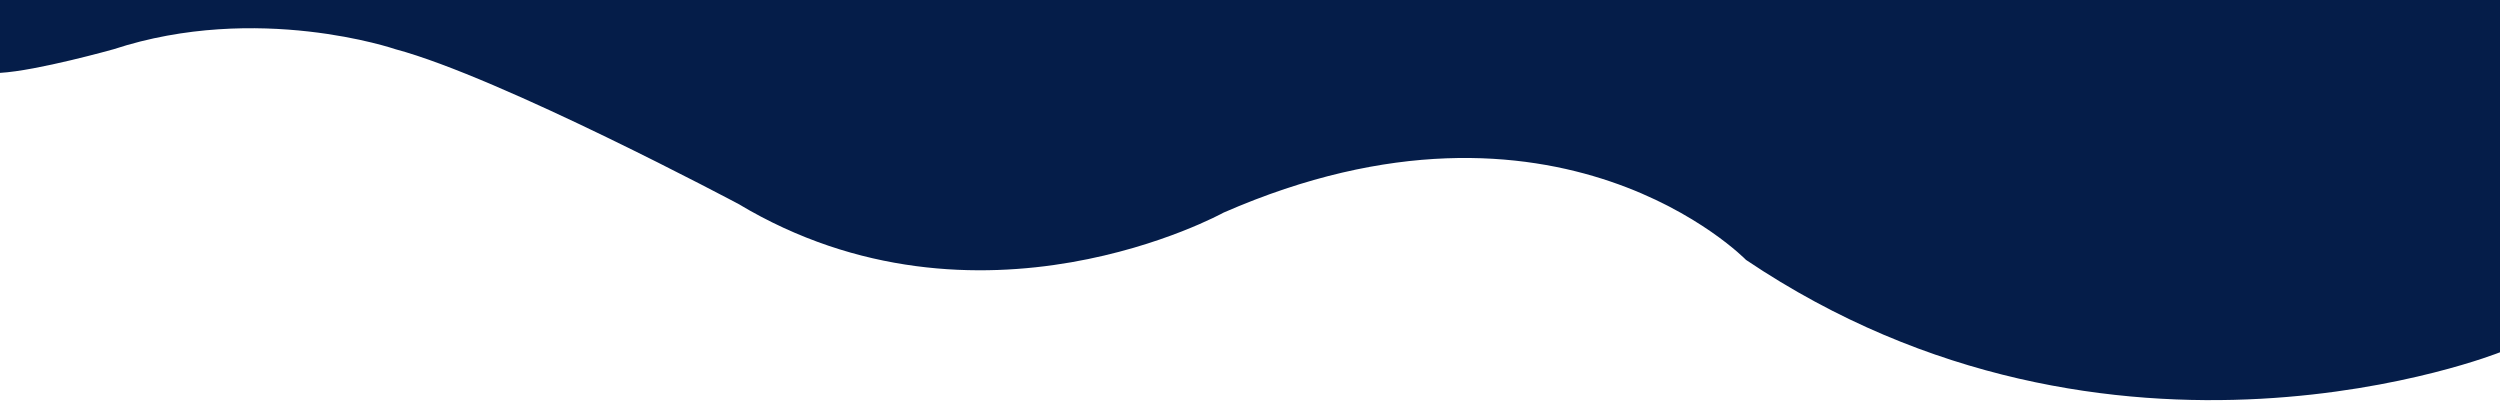 <svg width="1441" height="231" viewBox="0 0 1441 231" fill="none" xmlns="http://www.w3.org/2000/svg">
<path d="M1441 203.057C1441 203.057 1218.08 292.27 1006.4 149.803C1006.4 149.803 898.061 38.294 705.303 122.533C705.303 122.533 564.243 200.57 425.682 117.588C425.682 117.588 288.427 44.496 227.952 28.375C227.952 28.375 148.616 1.133 65.502 28.375C65.502 28.375 21.418 40.78 1.64905e-05 42.01L2.01631e-05 -1.10449e-06L1441 0L1441 203.057Z" fill="#051D49"/>
</svg>
